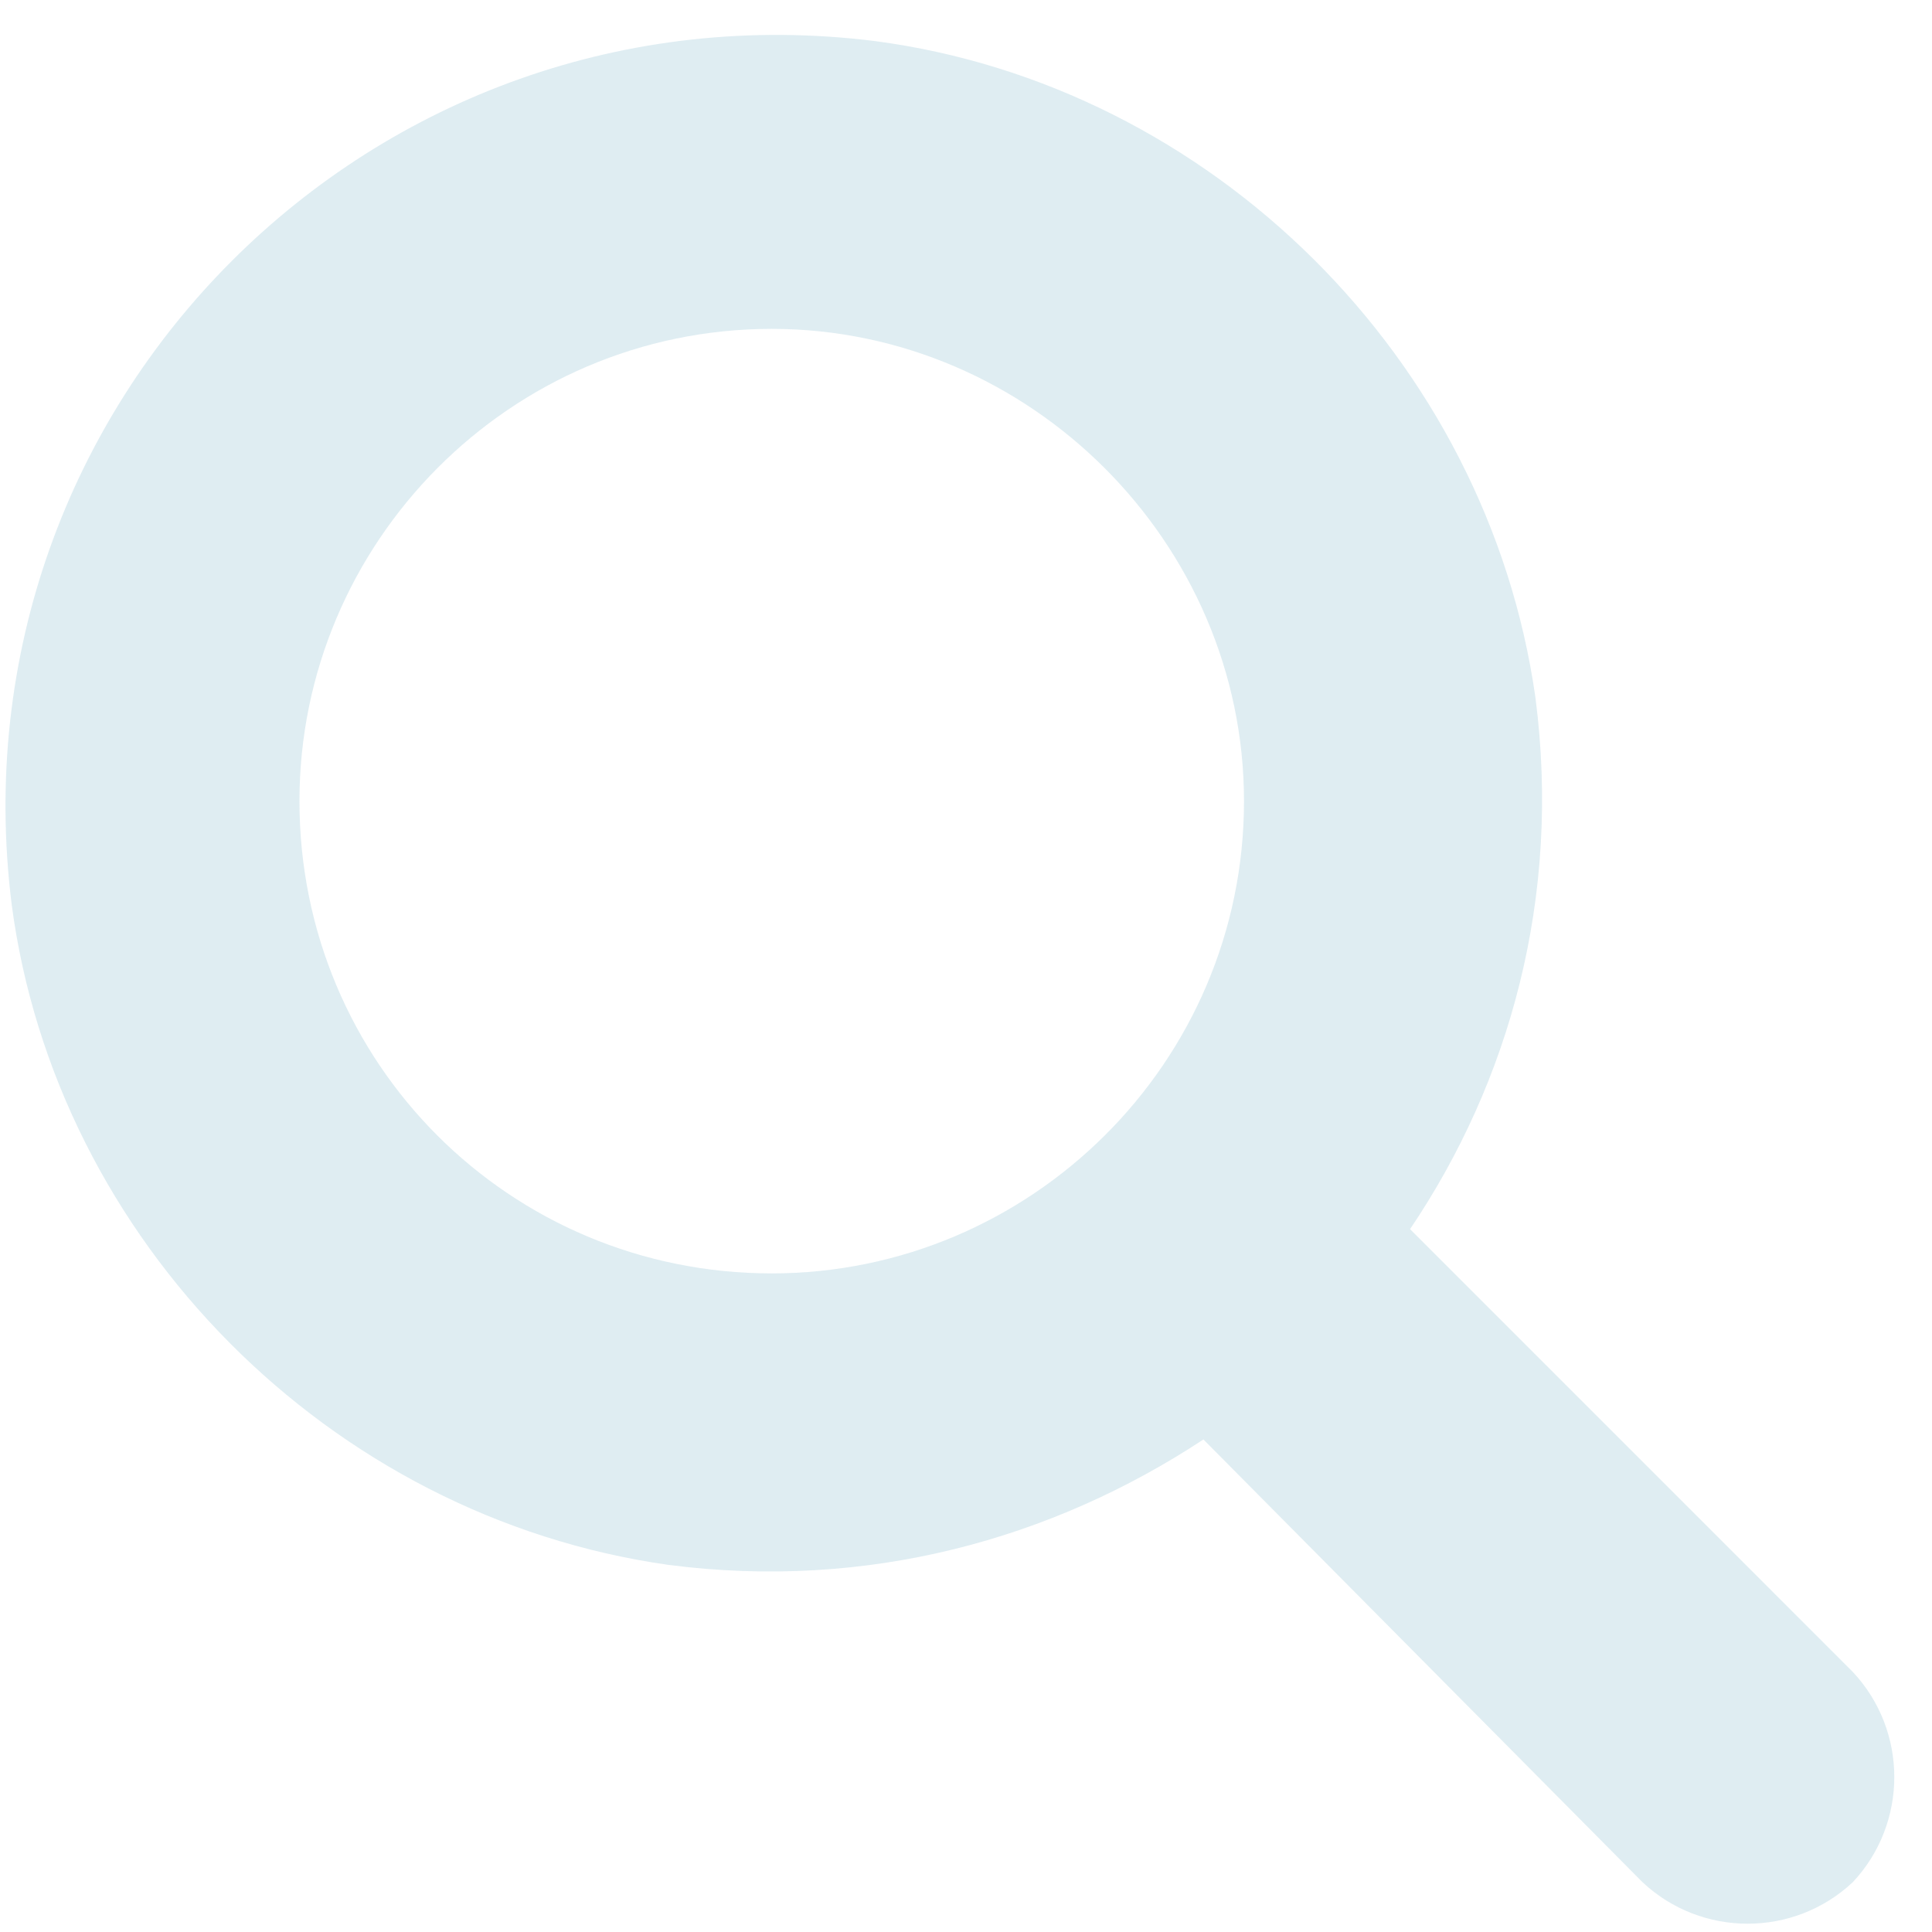 <svg width="45" height="45" viewBox="0 0 45 45" fill="none" xmlns="http://www.w3.org/2000/svg">
<path opacity="0.15" d="M43.155 38.942L32.843 28.629C35.163 25.192 36.366 20.895 35.764 16.254C34.647 8.348 28.202 1.988 20.382 0.957C8.694 -0.504 -1.189 9.379 0.272 21.067C1.303 28.887 7.663 35.332 15.569 36.449C20.21 37.051 24.507 35.848 28.03 33.528L38.257 43.84C39.632 45.129 41.78 45.129 43.155 43.84C44.444 42.465 44.444 40.317 43.155 38.942ZM6.975 18.66C6.975 12.645 11.874 7.66 17.975 7.66C23.991 7.66 28.975 12.645 28.975 18.66C28.975 24.762 23.991 29.66 17.975 29.66C11.874 29.66 6.975 24.762 6.975 18.66Z" fill="#2C88A9"/>
</svg>
